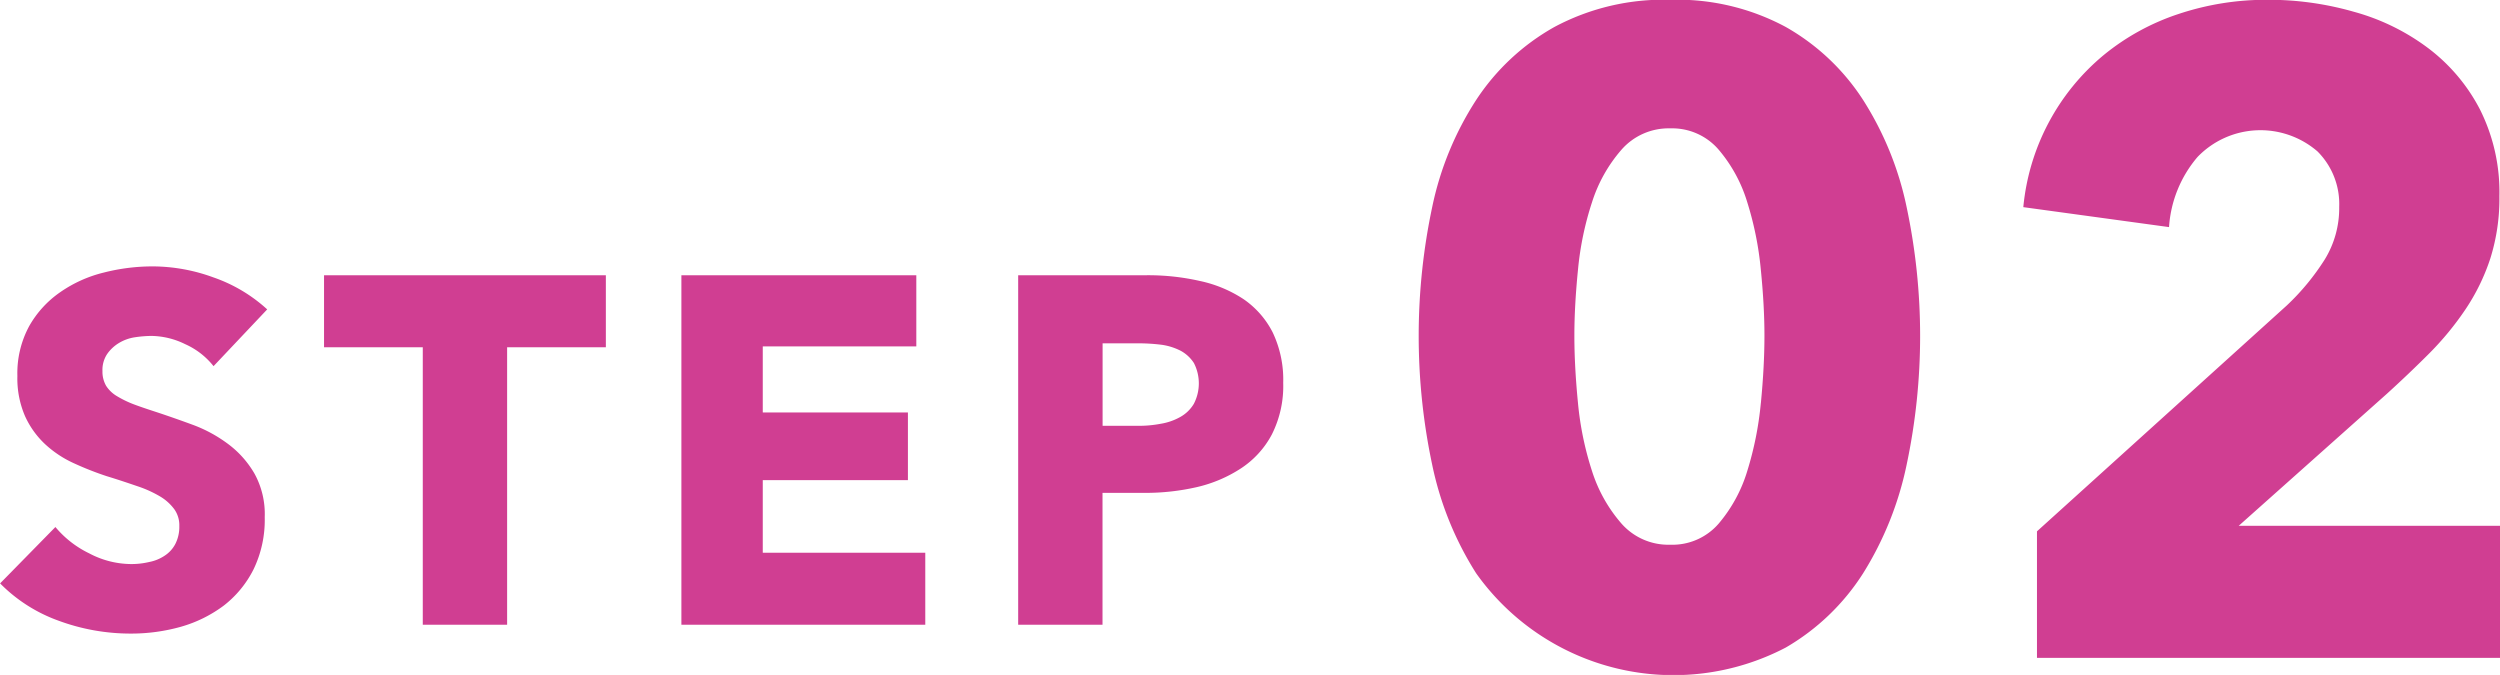 <svg xmlns="http://www.w3.org/2000/svg" width="121.531" height="32.81" viewBox="0 0 121.531 32.81">
  <defs>
    <style>
      .cls-1 {
        fill: #d03e92;
        fill-rule: evenodd;
      }
    </style>
  </defs>
  <path id="flow_step02.svg" class="cls-1" d="M539.489,2557.2a7.509,7.509,0,0,0-2.628-1.56,8.628,8.628,0,0,0-2.94-.53,9.576,9.576,0,0,0-2.376.3,6.335,6.335,0,0,0-2.112.95,4.987,4.987,0,0,0-1.512,1.65,4.812,4.812,0,0,0-.576,2.43,4.615,4.615,0,0,0,.372,1.95,4.288,4.288,0,0,0,.984,1.37,5.231,5.231,0,0,0,1.392.92,15.2,15.2,0,0,0,1.6.63c0.56,0.17,1.06.34,1.5,0.49a5.631,5.631,0,0,1,1.1.5,2.363,2.363,0,0,1,.684.62,1.34,1.34,0,0,1,.24.81,1.827,1.827,0,0,1-.192.87,1.513,1.513,0,0,1-.516.57,2.031,2.031,0,0,1-.756.31,3.744,3.744,0,0,1-.888.1,4.393,4.393,0,0,1-2.028-.52,4.932,4.932,0,0,1-1.644-1.28l-2.688,2.74a7.593,7.593,0,0,0,2.832,1.81,10.094,10.094,0,0,0,3.528.63,8.929,8.929,0,0,0,2.424-.33,6.411,6.411,0,0,0,2.088-1.03,5.143,5.143,0,0,0,1.452-1.77,5.523,5.523,0,0,0,.54-2.53,4.072,4.072,0,0,0-.5-2.12,4.784,4.784,0,0,0-1.272-1.43,6.812,6.812,0,0,0-1.7-.93q-0.936-.345-1.8-0.63c-0.4-.13-0.76-0.25-1.08-0.37a5,5,0,0,1-.828-0.4,1.573,1.573,0,0,1-.528-0.5,1.374,1.374,0,0,1-.18-0.72,1.391,1.391,0,0,1,.228-0.83,1.876,1.876,0,0,1,.564-0.53,2.1,2.1,0,0,1,.756-0.28,5.881,5.881,0,0,1,.828-0.07,3.813,3.813,0,0,1,1.644.4,3.649,3.649,0,0,1,1.38,1.07Zm16.463,1.84v-3.5h-13.7v3.5h4.8v13.49h4.1v-13.49h4.8Zm15.528,13.49v-3.5h-7.9v-3.53h7.056v-3.29h-7.056V2559h7.464v-3.46H559.624v16.99H571.48Zm16.884-14.22a4.355,4.355,0,0,0-1.416-1.61,6.21,6.21,0,0,0-2.112-.88,11.362,11.362,0,0,0-2.6-.28h-6.24v16.99h4.1v-6.41h2.04a11.183,11.183,0,0,0,2.544-.28,6.664,6.664,0,0,0,2.16-.92,4.475,4.475,0,0,0,1.488-1.64,5.227,5.227,0,0,0,.552-2.51A5.34,5.34,0,0,0,588.364,2558.31Zm-3.828,3.48a1.764,1.764,0,0,1-.66.64,2.864,2.864,0,0,1-.948.33,5.654,5.654,0,0,1-1.1.1H580.1v-4.01h1.8a9.21,9.21,0,0,1,1.068.07,2.927,2.927,0,0,1,.924.29,1.767,1.767,0,0,1,.648.6A2.162,2.162,0,0,1,584.536,2561.79Zm34.646-9.58a15.555,15.555,0,0,0-2.112-5.19,10.822,10.822,0,0,0-3.762-3.55,11.14,11.14,0,0,0-5.61-1.32,11.265,11.265,0,0,0-5.632,1.32,10.955,10.955,0,0,0-3.806,3.55,15.273,15.273,0,0,0-2.134,5.19,30.208,30.208,0,0,0,0,12.56,15.824,15.824,0,0,0,2.134,5.26,11.768,11.768,0,0,0,15.048,3.61,10.994,10.994,0,0,0,3.762-3.61,16.12,16.12,0,0,0,2.112-5.26A30.208,30.208,0,0,0,619.182,2552.21Zm-7.084,9.55a16.209,16.209,0,0,1-.66,3.3,7.136,7.136,0,0,1-1.386,2.55,2.97,2.97,0,0,1-2.354,1.03,3.036,3.036,0,0,1-2.376-1.03,7.191,7.191,0,0,1-1.43-2.55,15.31,15.31,0,0,1-.682-3.3c-0.117-1.19-.176-2.28-0.176-3.28q0-1.455.176-3.21a15,15,0,0,1,.682-3.28,7.191,7.191,0,0,1,1.43-2.55,3.044,3.044,0,0,1,2.376-1.04,2.978,2.978,0,0,1,2.354,1.04,7.136,7.136,0,0,1,1.386,2.55,15.877,15.877,0,0,1,.66,3.28q0.176,1.755.176,3.21C612.274,2559.48,612.215,2560.57,612.1,2561.76Zm35.948,12.38v-6.42H635.33l7.216-6.43q1.056-.96,2.046-1.95a14.55,14.55,0,0,0,1.76-2.14,10.047,10.047,0,0,0,1.21-2.48,9.7,9.7,0,0,0,.44-3.02,8.965,8.965,0,0,0-.946-4.22,8.788,8.788,0,0,0-2.53-2.99,10.71,10.71,0,0,0-3.608-1.76,14.98,14.98,0,0,0-4.18-.58,13.469,13.469,0,0,0-4.334.69,11.347,11.347,0,0,0-3.63,1.99,10.942,10.942,0,0,0-3.916,7.4l7.084,0.97a5.83,5.83,0,0,1,1.386-3.41,4.245,4.245,0,0,1,5.83-.27,3.613,3.613,0,0,1,1.056,2.7,4.758,4.758,0,0,1-.7,2.55,11.53,11.53,0,0,1-1.848,2.24l-12.144,10.98v6.15h22.528Z" transform="translate(-526.5 -2542.16)"/>
</svg>
